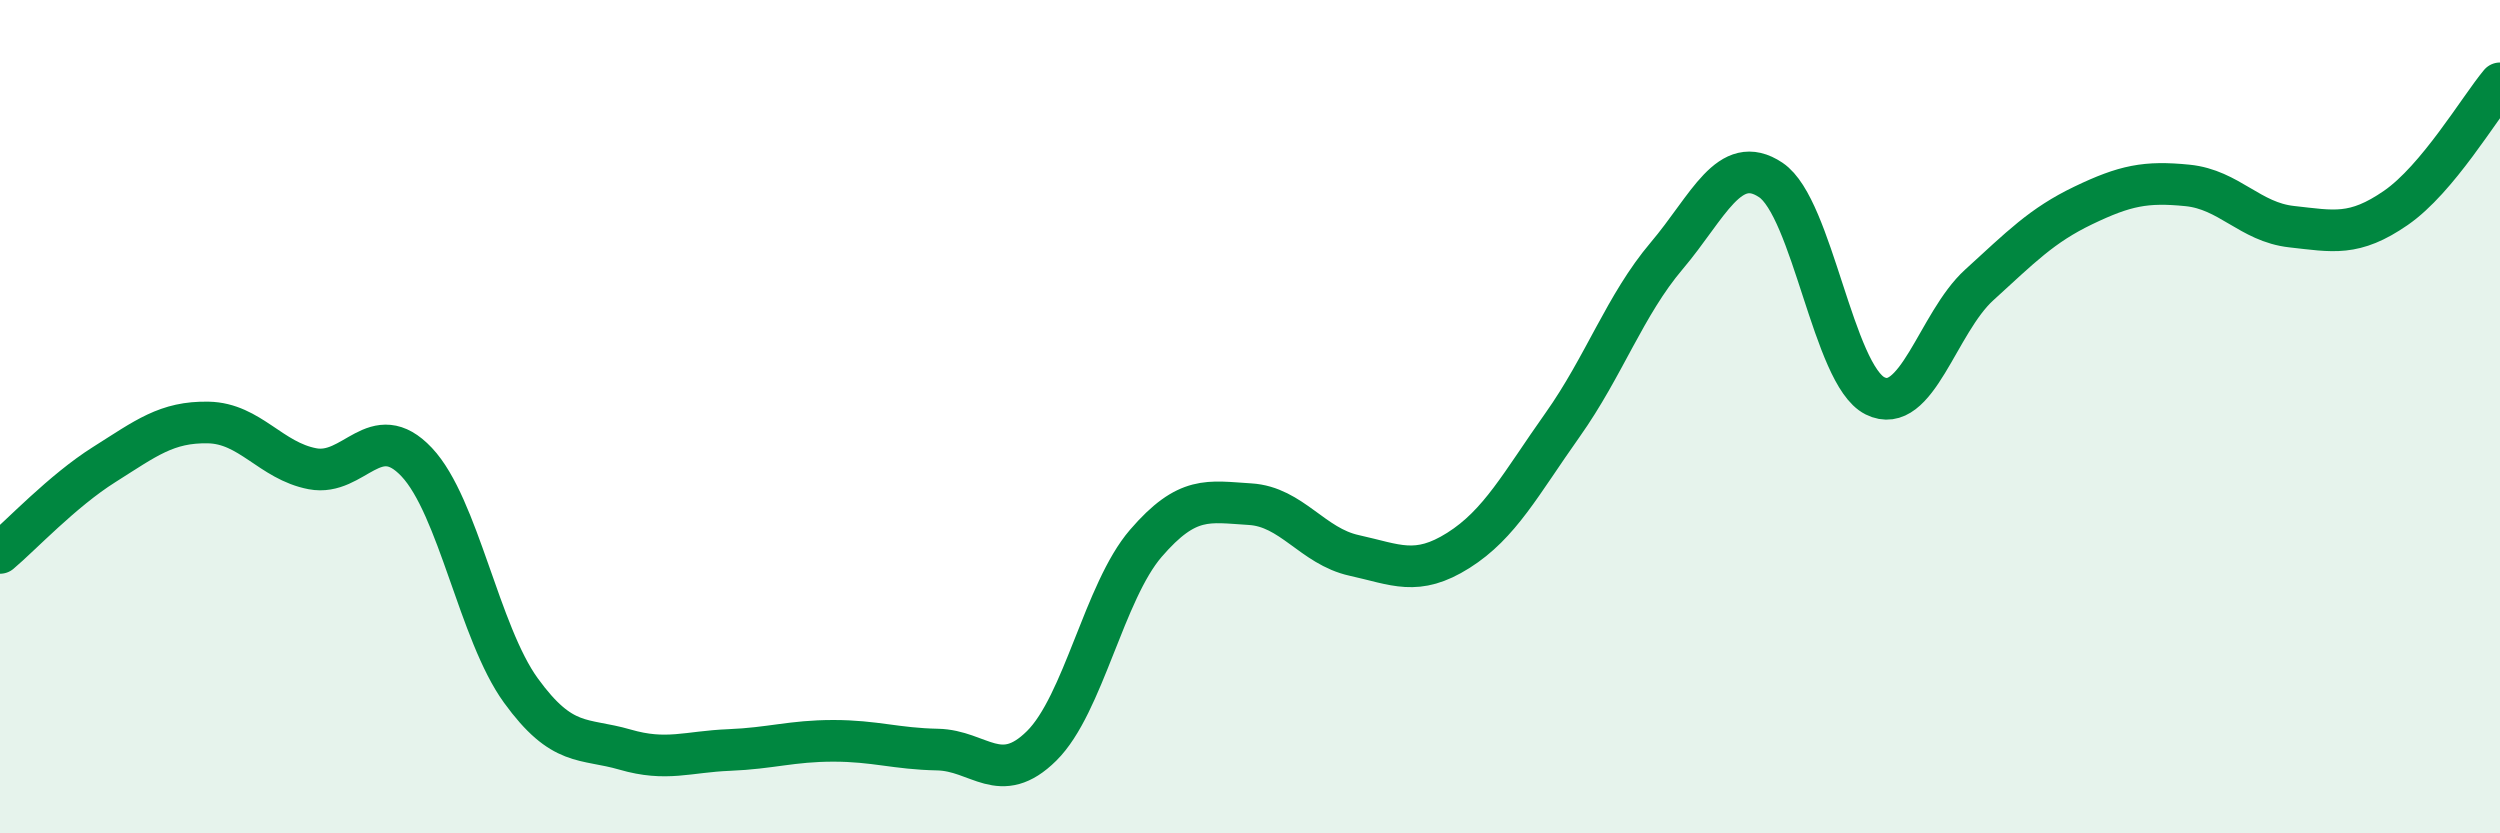 
    <svg width="60" height="20" viewBox="0 0 60 20" xmlns="http://www.w3.org/2000/svg">
      <path
        d="M 0,13.27 C 0.5,12.85 1.5,11.78 2.5,11.15 C 3.5,10.52 4,10.12 5,10.14 C 6,10.16 6.5,11.06 7.5,11.25 C 8.5,11.44 9,10.03 10,11.09 C 11,12.15 11.5,15.19 12.5,16.57 C 13.5,17.95 14,17.7 15,17.99 C 16,18.28 16.5,18.04 17.5,18 C 18.5,17.96 19,17.78 20,17.78 C 21,17.78 21.5,17.97 22.5,17.99 C 23.5,18.01 24,18.89 25,17.9 C 26,16.91 26.5,14.2 27.5,13.04 C 28.5,11.88 29,12.04 30,12.1 C 31,12.16 31.5,13.11 32.5,13.33 C 33.5,13.55 34,13.84 35,13.21 C 36,12.58 36.5,11.61 37.5,10.2 C 38.5,8.79 39,7.32 40,6.14 C 41,4.96 41.5,3.65 42.5,4.32 C 43.5,4.99 44,9 45,9.5 C 46,10 46.5,7.75 47.5,6.84 C 48.5,5.93 49,5.41 50,4.93 C 51,4.45 51.5,4.35 52.5,4.45 C 53.5,4.55 54,5.33 55,5.44 C 56,5.55 56.5,5.68 57.5,4.99 C 58.5,4.3 59.5,2.6 60,2L60 20L0 20Z"
        fill="#008740"
        opacity="0.1"
        stroke-linecap="round"
        stroke-linejoin="round"
      />
      <path
        d="M 0,13.27 C 0.5,12.85 1.5,11.78 2.5,11.15 C 3.5,10.52 4,10.12 5,10.14 C 6,10.16 6.5,11.06 7.5,11.25 C 8.5,11.44 9,10.03 10,11.09 C 11,12.15 11.5,15.19 12.5,16.57 C 13.5,17.95 14,17.7 15,17.99 C 16,18.28 16.5,18.04 17.5,18 C 18.5,17.96 19,17.78 20,17.78 C 21,17.78 21.5,17.97 22.5,17.99 C 23.5,18.01 24,18.89 25,17.9 C 26,16.91 26.5,14.2 27.5,13.04 C 28.5,11.88 29,12.04 30,12.1 C 31,12.16 31.5,13.11 32.5,13.33 C 33.5,13.55 34,13.84 35,13.21 C 36,12.58 36.5,11.61 37.5,10.2 C 38.5,8.79 39,7.32 40,6.14 C 41,4.96 41.5,3.65 42.5,4.32 C 43.5,4.99 44,9 45,9.5 C 46,10 46.5,7.75 47.5,6.84 C 48.5,5.93 49,5.41 50,4.93 C 51,4.45 51.5,4.35 52.5,4.45 C 53.5,4.55 54,5.33 55,5.44 C 56,5.55 56.5,5.68 57.5,4.99 C 58.5,4.3 59.5,2.6 60,2"
        stroke="#008740"
        stroke-width="1"
        fill="none"
        stroke-linecap="round"
        stroke-linejoin="round"
      />
    </svg>
  